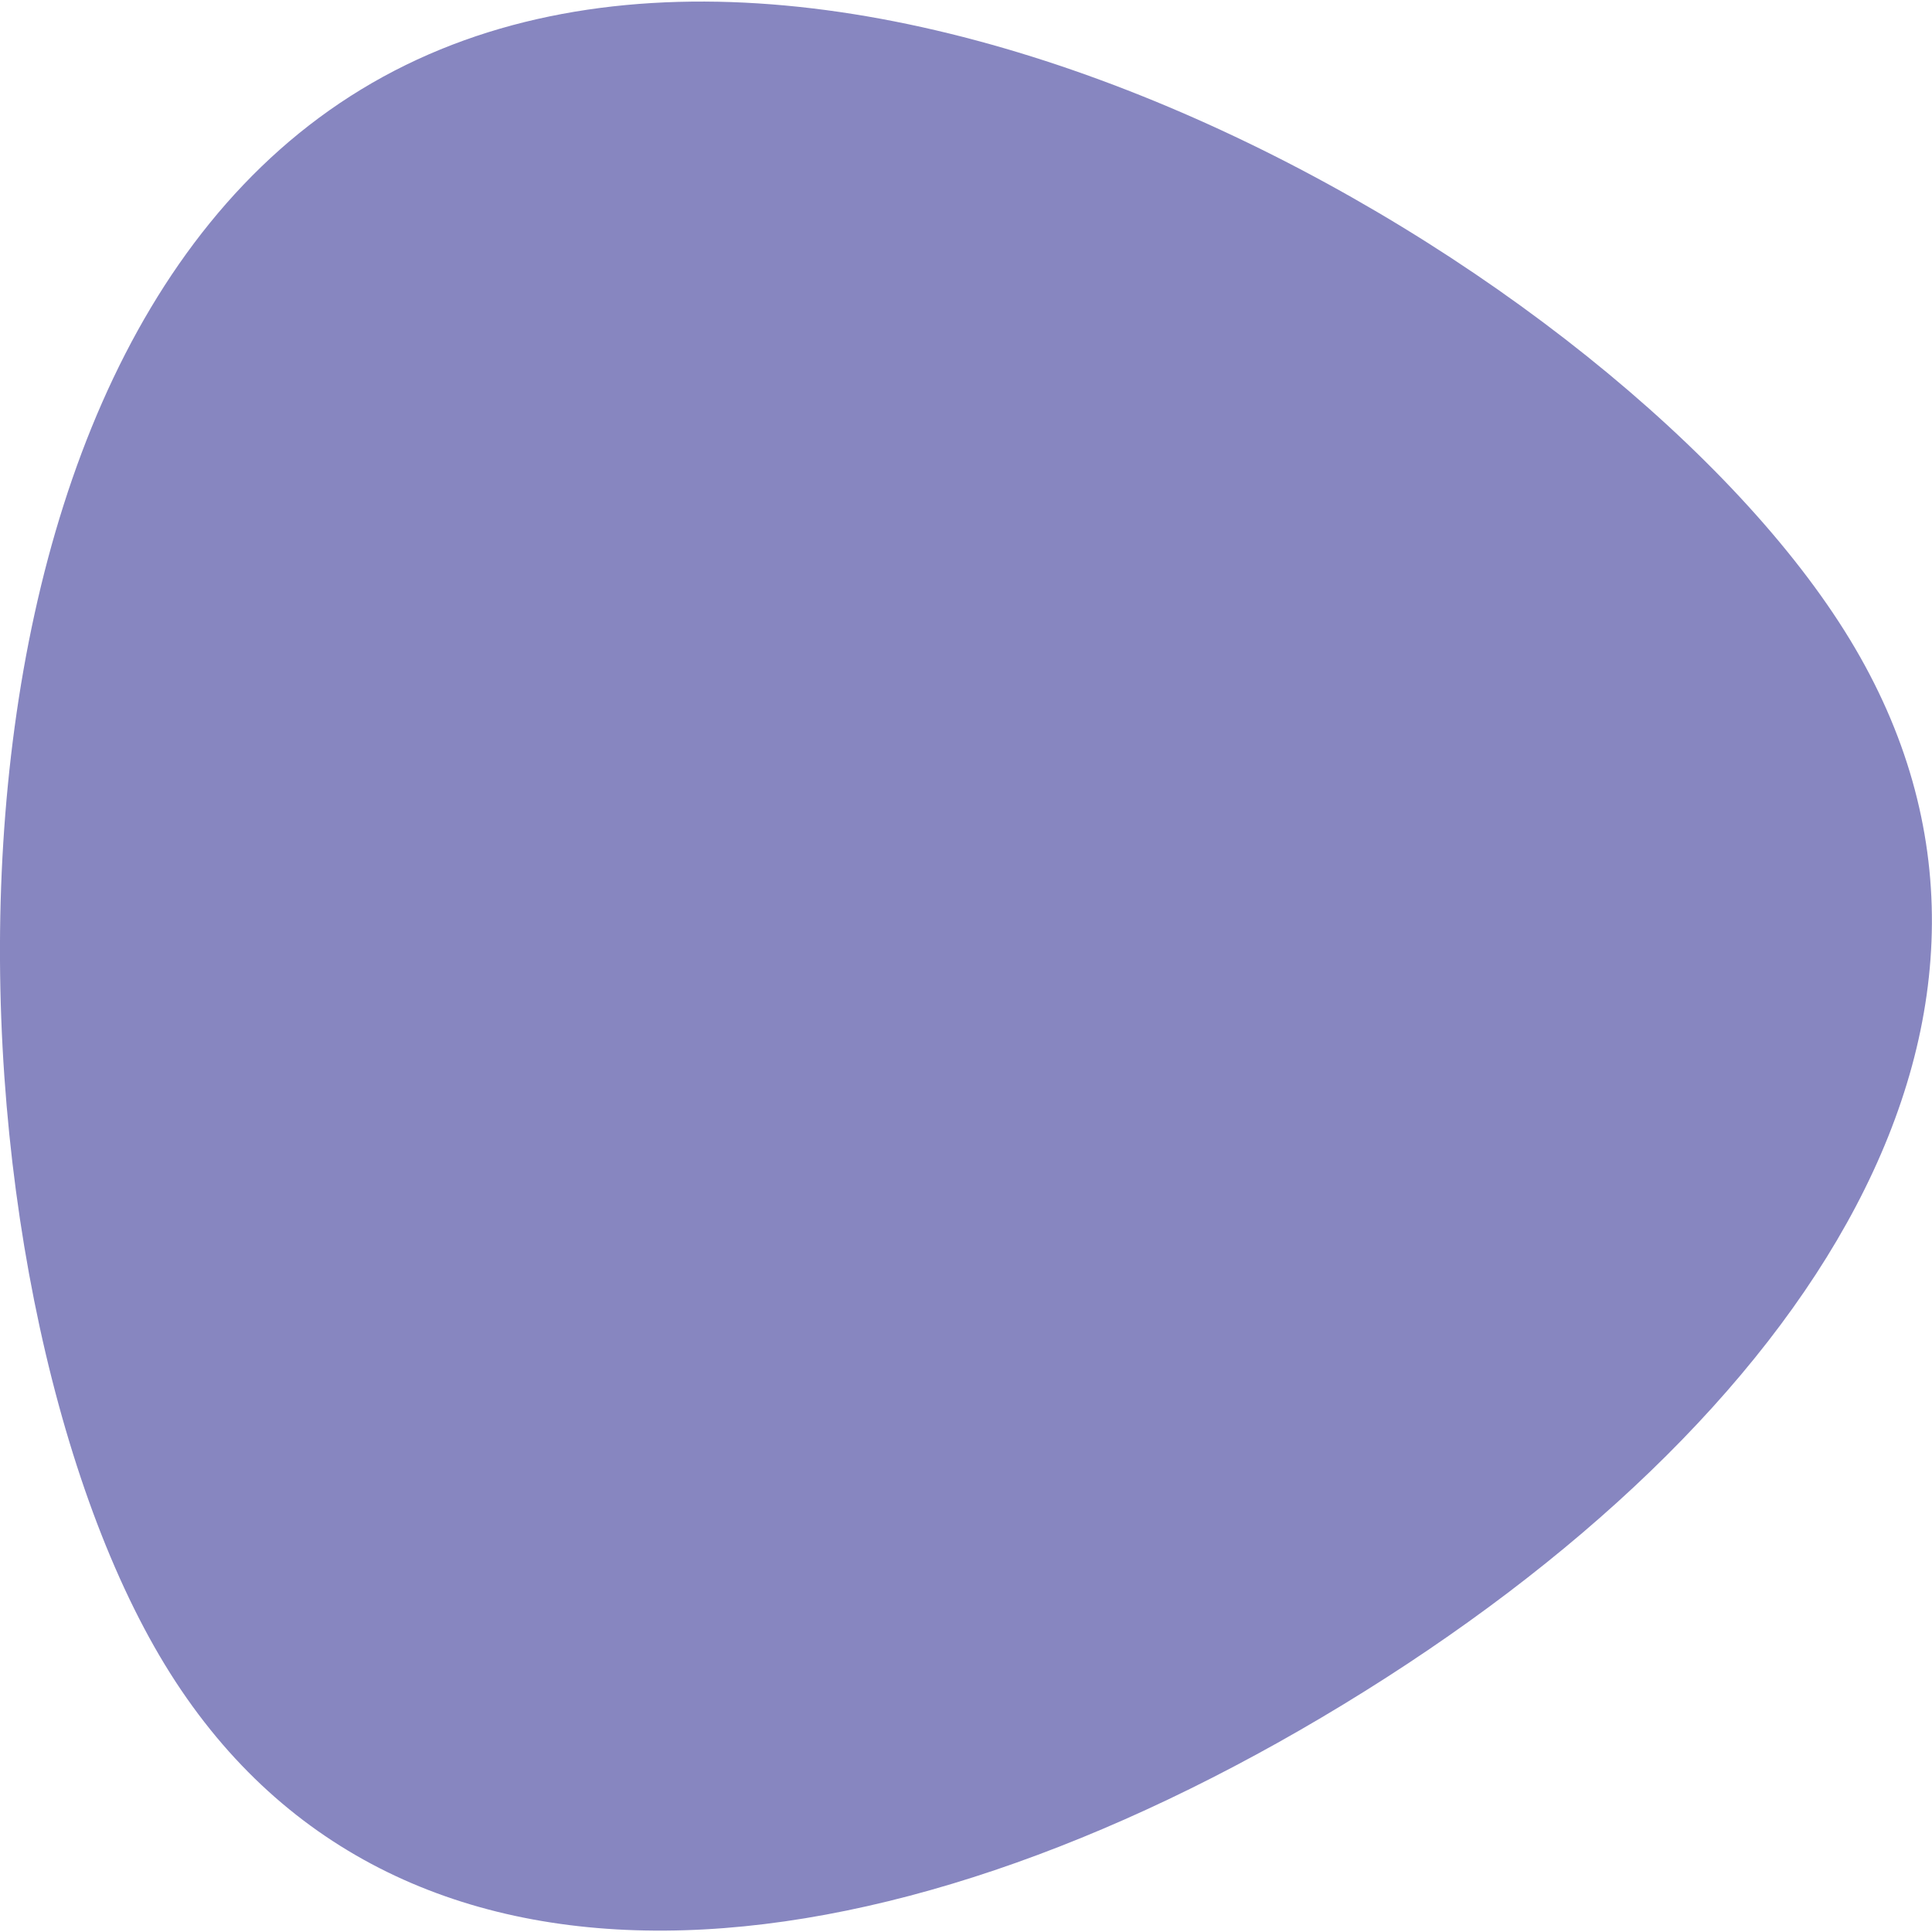 <?xml version="1.0" encoding="utf-8"?>
<!-- Generator: Adobe Illustrator 27.0.1, SVG Export Plug-In . SVG Version: 6.00 Build 0)  -->
<svg version="1.1" id="Layer_1" xmlns="http://www.w3.org/2000/svg" xmlns:xlink="http://www.w3.org/1999/xlink" x="0px" y="0px"
	 viewBox="0 0 400 400" style="enable-background:new 0 0 400 400;" xml:space="preserve">
<style type="text/css">
	.st0{fill:#8786C0;}
</style>
<path class="st0" d="M278.1,352.9c-96.3,58.6-197,69-244-8.3S-21.6,77.1,74.8,18.5C171.1-40.1,336,55.1,383,132.4
	S374.4,294.3,278.1,352.9"/>
</svg>
